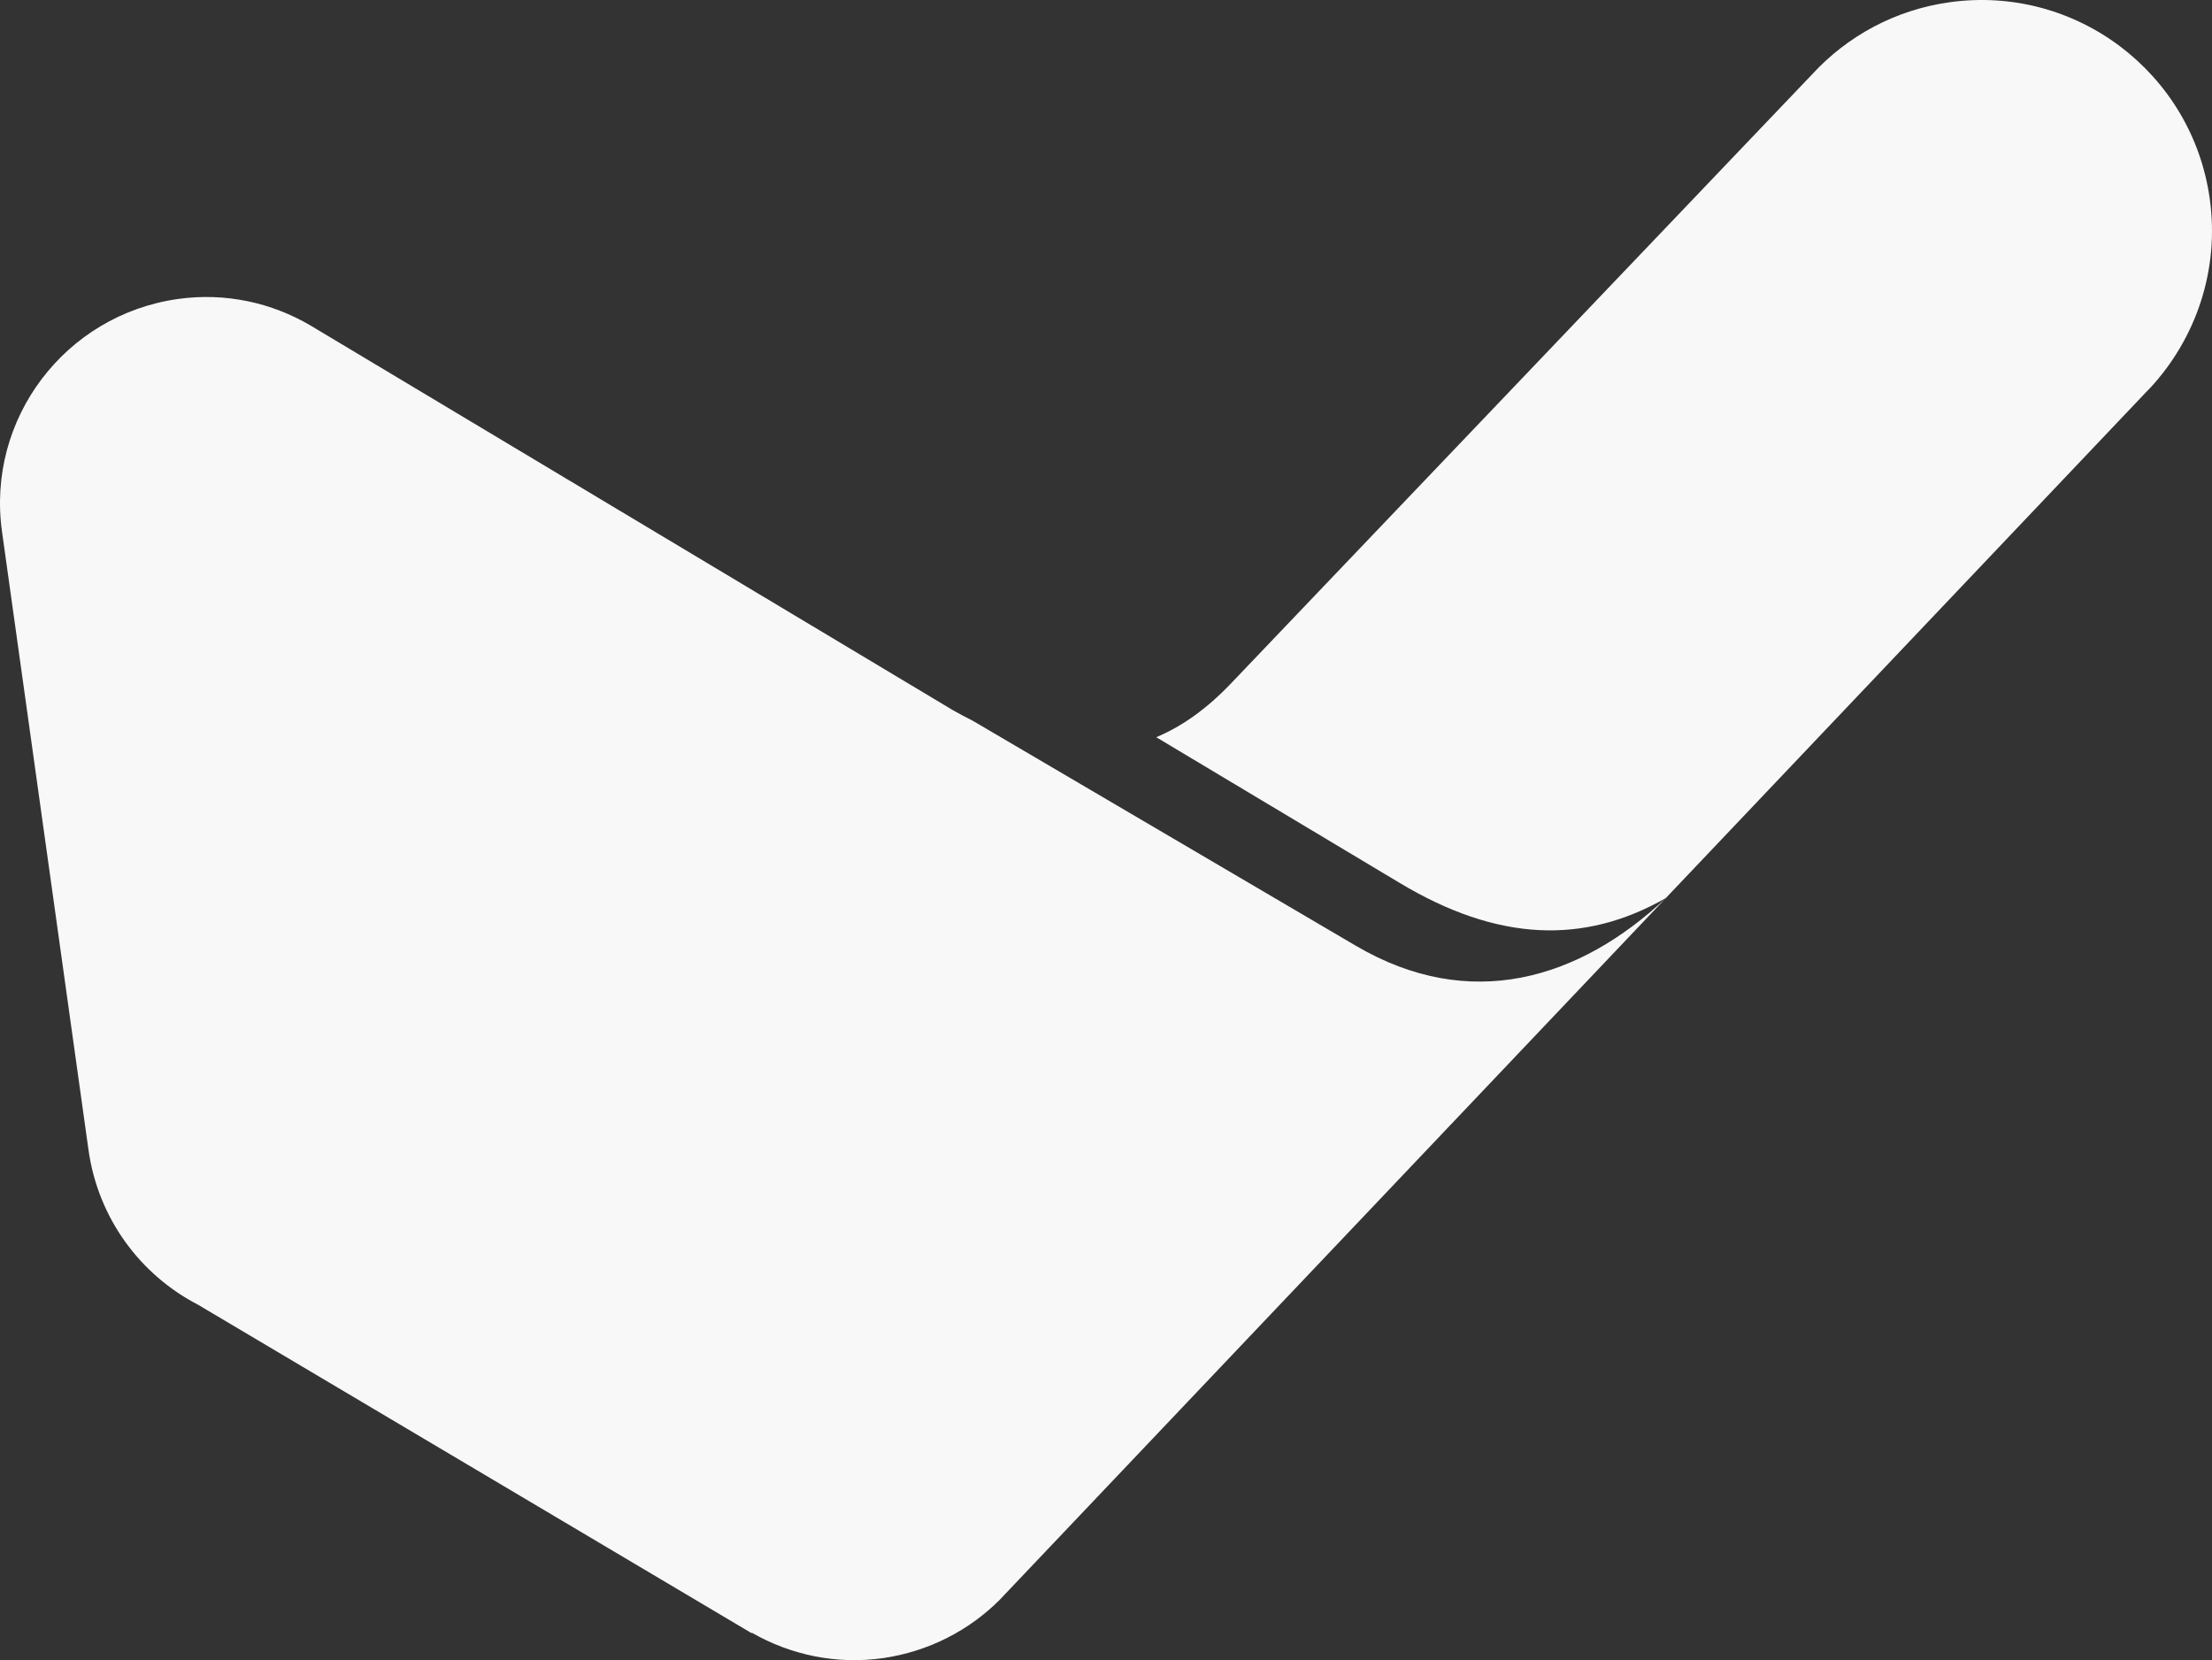<?xml version="1.0" encoding="UTF-8"?> <svg xmlns="http://www.w3.org/2000/svg" width="1567" height="1176" viewBox="0 0 1567 1176" fill="none"><rect x="0" y="0" width="1567" height="1176" fill="#333333" stroke="none"/><path fill-rule="evenodd" clip-rule="evenodd" d="M531.685 1156.41L140.251 924.194C99.533 903.084 69.514 863.242 62.678 814.48L1.451 376.816C-9.843 296.835 46.033 223.098 125.985 211.8C159.867 207.043 192.561 214.476 219.905 230.532L675.241 503.18C679.996 505.855 684.454 508.234 689.21 510.613L960.568 669.98C1041.11 717.255 1118.69 694.063 1180.21 636.084C1121.96 669.385 1060.73 667.007 991.479 625.381L819.094 522.209C837.521 514.478 855.056 501.99 872.295 483.853L1283.94 52.434C1308.61 25.674 1342.49 6.942 1381.13 1.59C1470.59 -10.898 1552.92 51.541 1565.4 140.739C1572.54 191.581 1555.3 240.343 1522.9 275.131L1521.71 276.32L1521.12 276.915L713.582 1127.56C711.798 1129.35 710.015 1131.43 708.232 1133.21C686.535 1154.92 658.002 1169.79 625.606 1174.54C592.317 1179.3 559.921 1172.16 532.874 1156.7H531.983L531.685 1156.41Z" fill="#F8F8F8"></path></svg> 